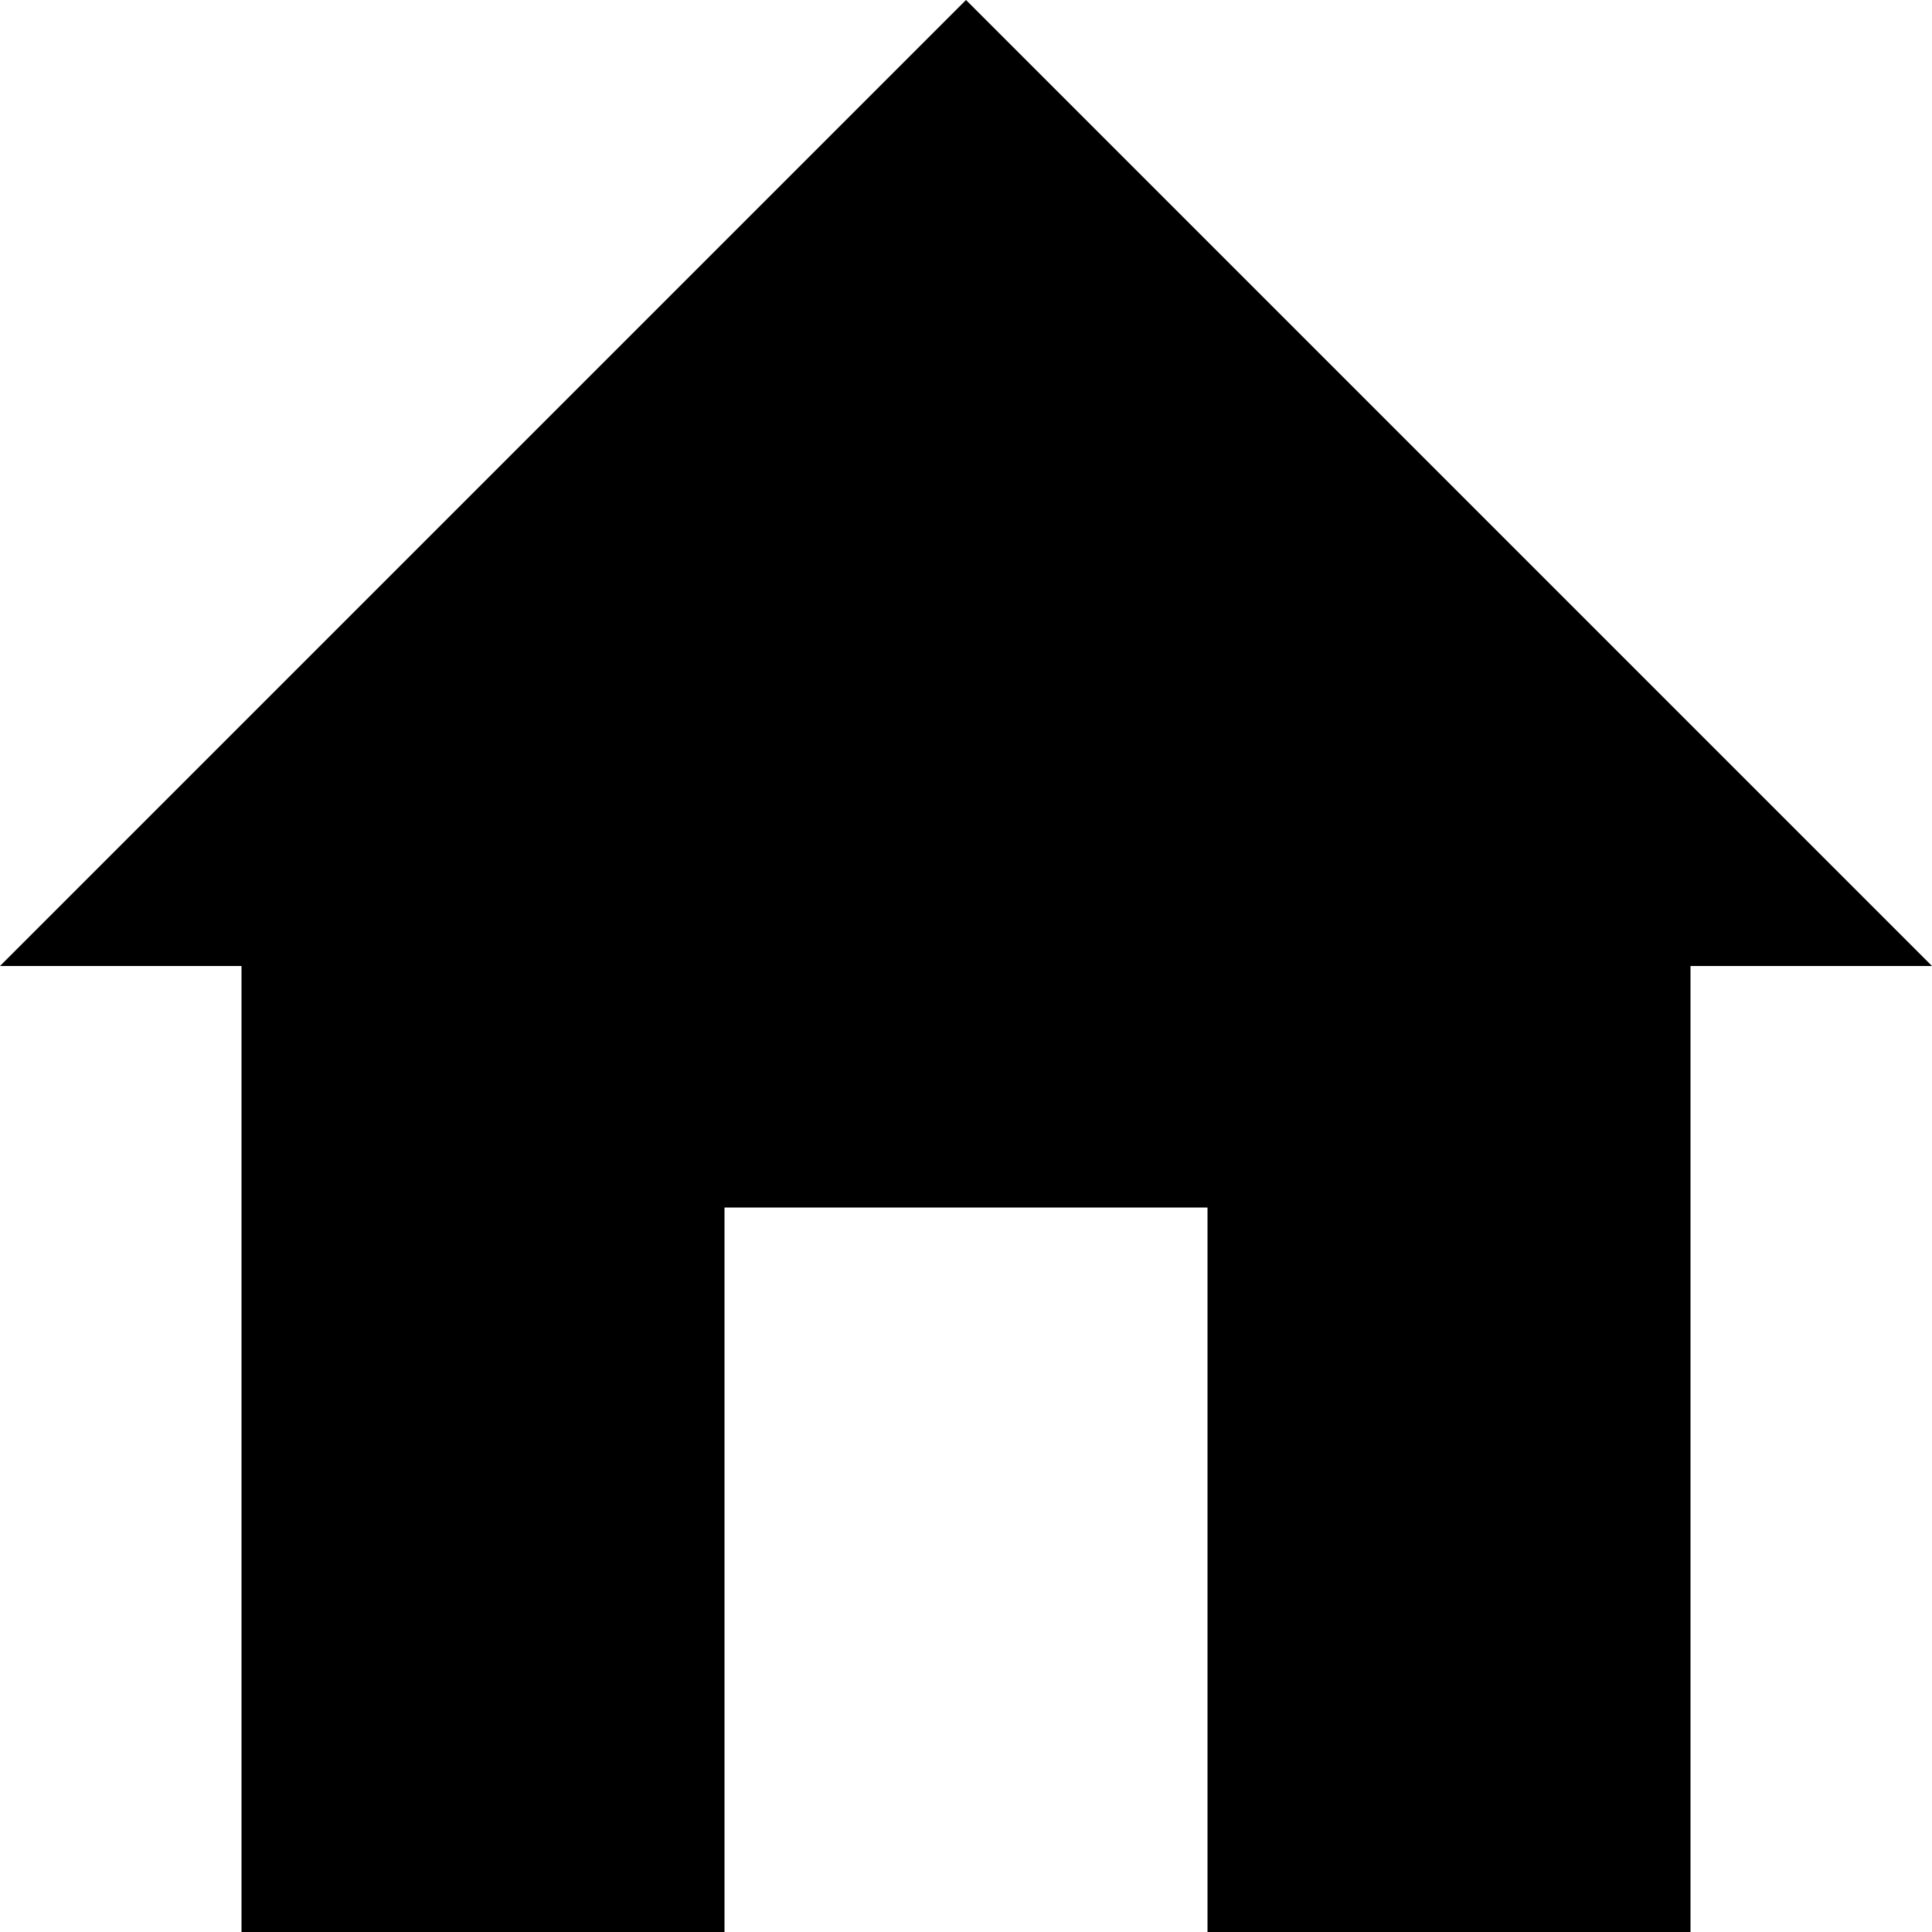 <?xml version="1.0" encoding="utf-8"?>
<svg fill="#000000" width="800px" height="800px" viewBox="0 0 24 24" xmlns="http://www.w3.org/2000/svg"><path d="m24 12h-3v12h-6v-9h-6v9h-6v-12h-3l12-12z"/></svg>